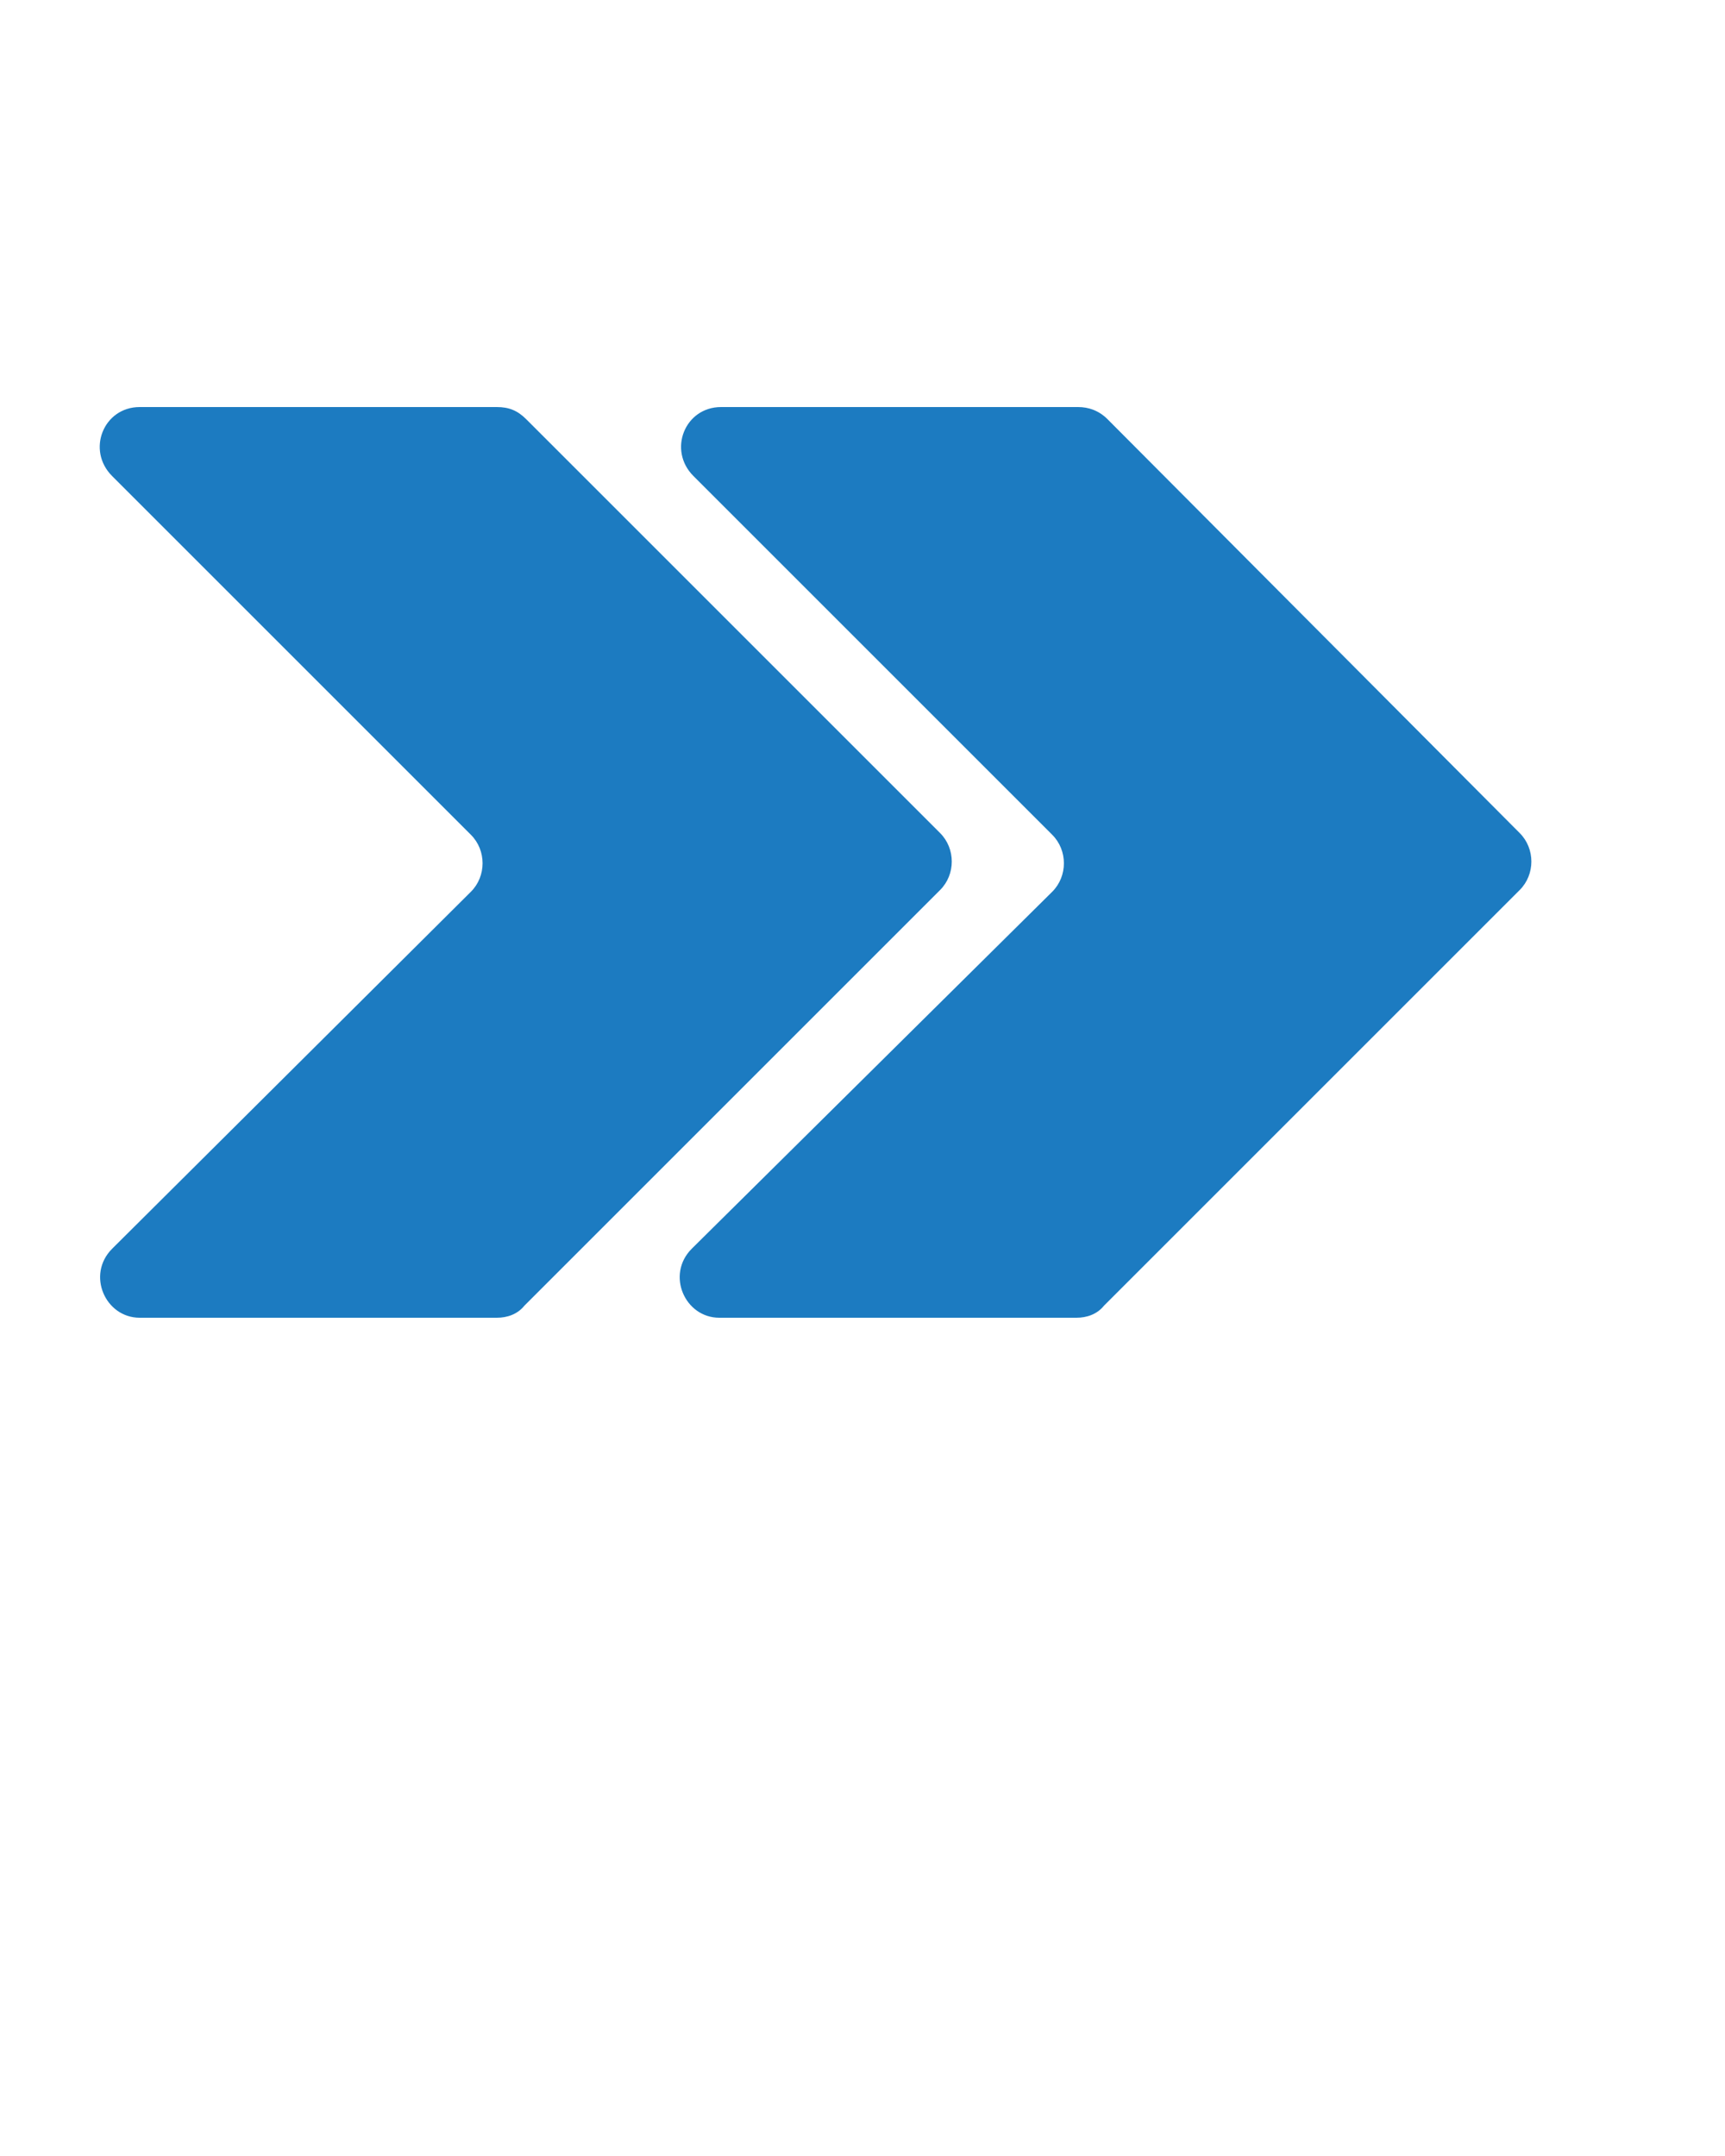 <svg xmlns="http://www.w3.org/2000/svg" xmlns:xlink="http://www.w3.org/1999/xlink" x="0px" y="0px" viewBox="0 0 100 125" style="enable-background:new 0 0 100 125;" xml:space="preserve">
<style type="text/css">
	.st0{fill:#1C7BC1;}
</style>
<g id="Calque_2">
</g>
<g id="Calque_1">
	<g>
		<path class="st0" d="M28.8,23.6H8.1c-2.1,0-3.1,2.5-1.6,4l20.8,20.8c0.9,0.9,0.9,2.4,0,3.3L6.5,72.4c-1.5,1.5-0.4,4,1.6,4h20.7    c0.6,0,1.2-0.2,1.6-0.7l24.1-24.1c0.9-0.9,0.9-2.4,0-3.3L30.5,24.3C30,23.8,29.5,23.6,28.8,23.6z"></path>
		<path class="st0" d="M62.5,23.6H41.8c-2.1,0-3.1,2.5-1.6,4l20.8,20.8c0.9,0.9,0.9,2.4,0,3.3L40.1,72.4c-1.5,1.5-0.4,4,1.6,4h20.7    c0.6,0,1.2-0.2,1.6-0.7l24.1-24.1c0.9-0.9,0.9-2.4,0-3.3L64.2,24.3C63.7,23.8,63.1,23.6,62.5,23.6z"></path>
	</g>
</g>
</svg>